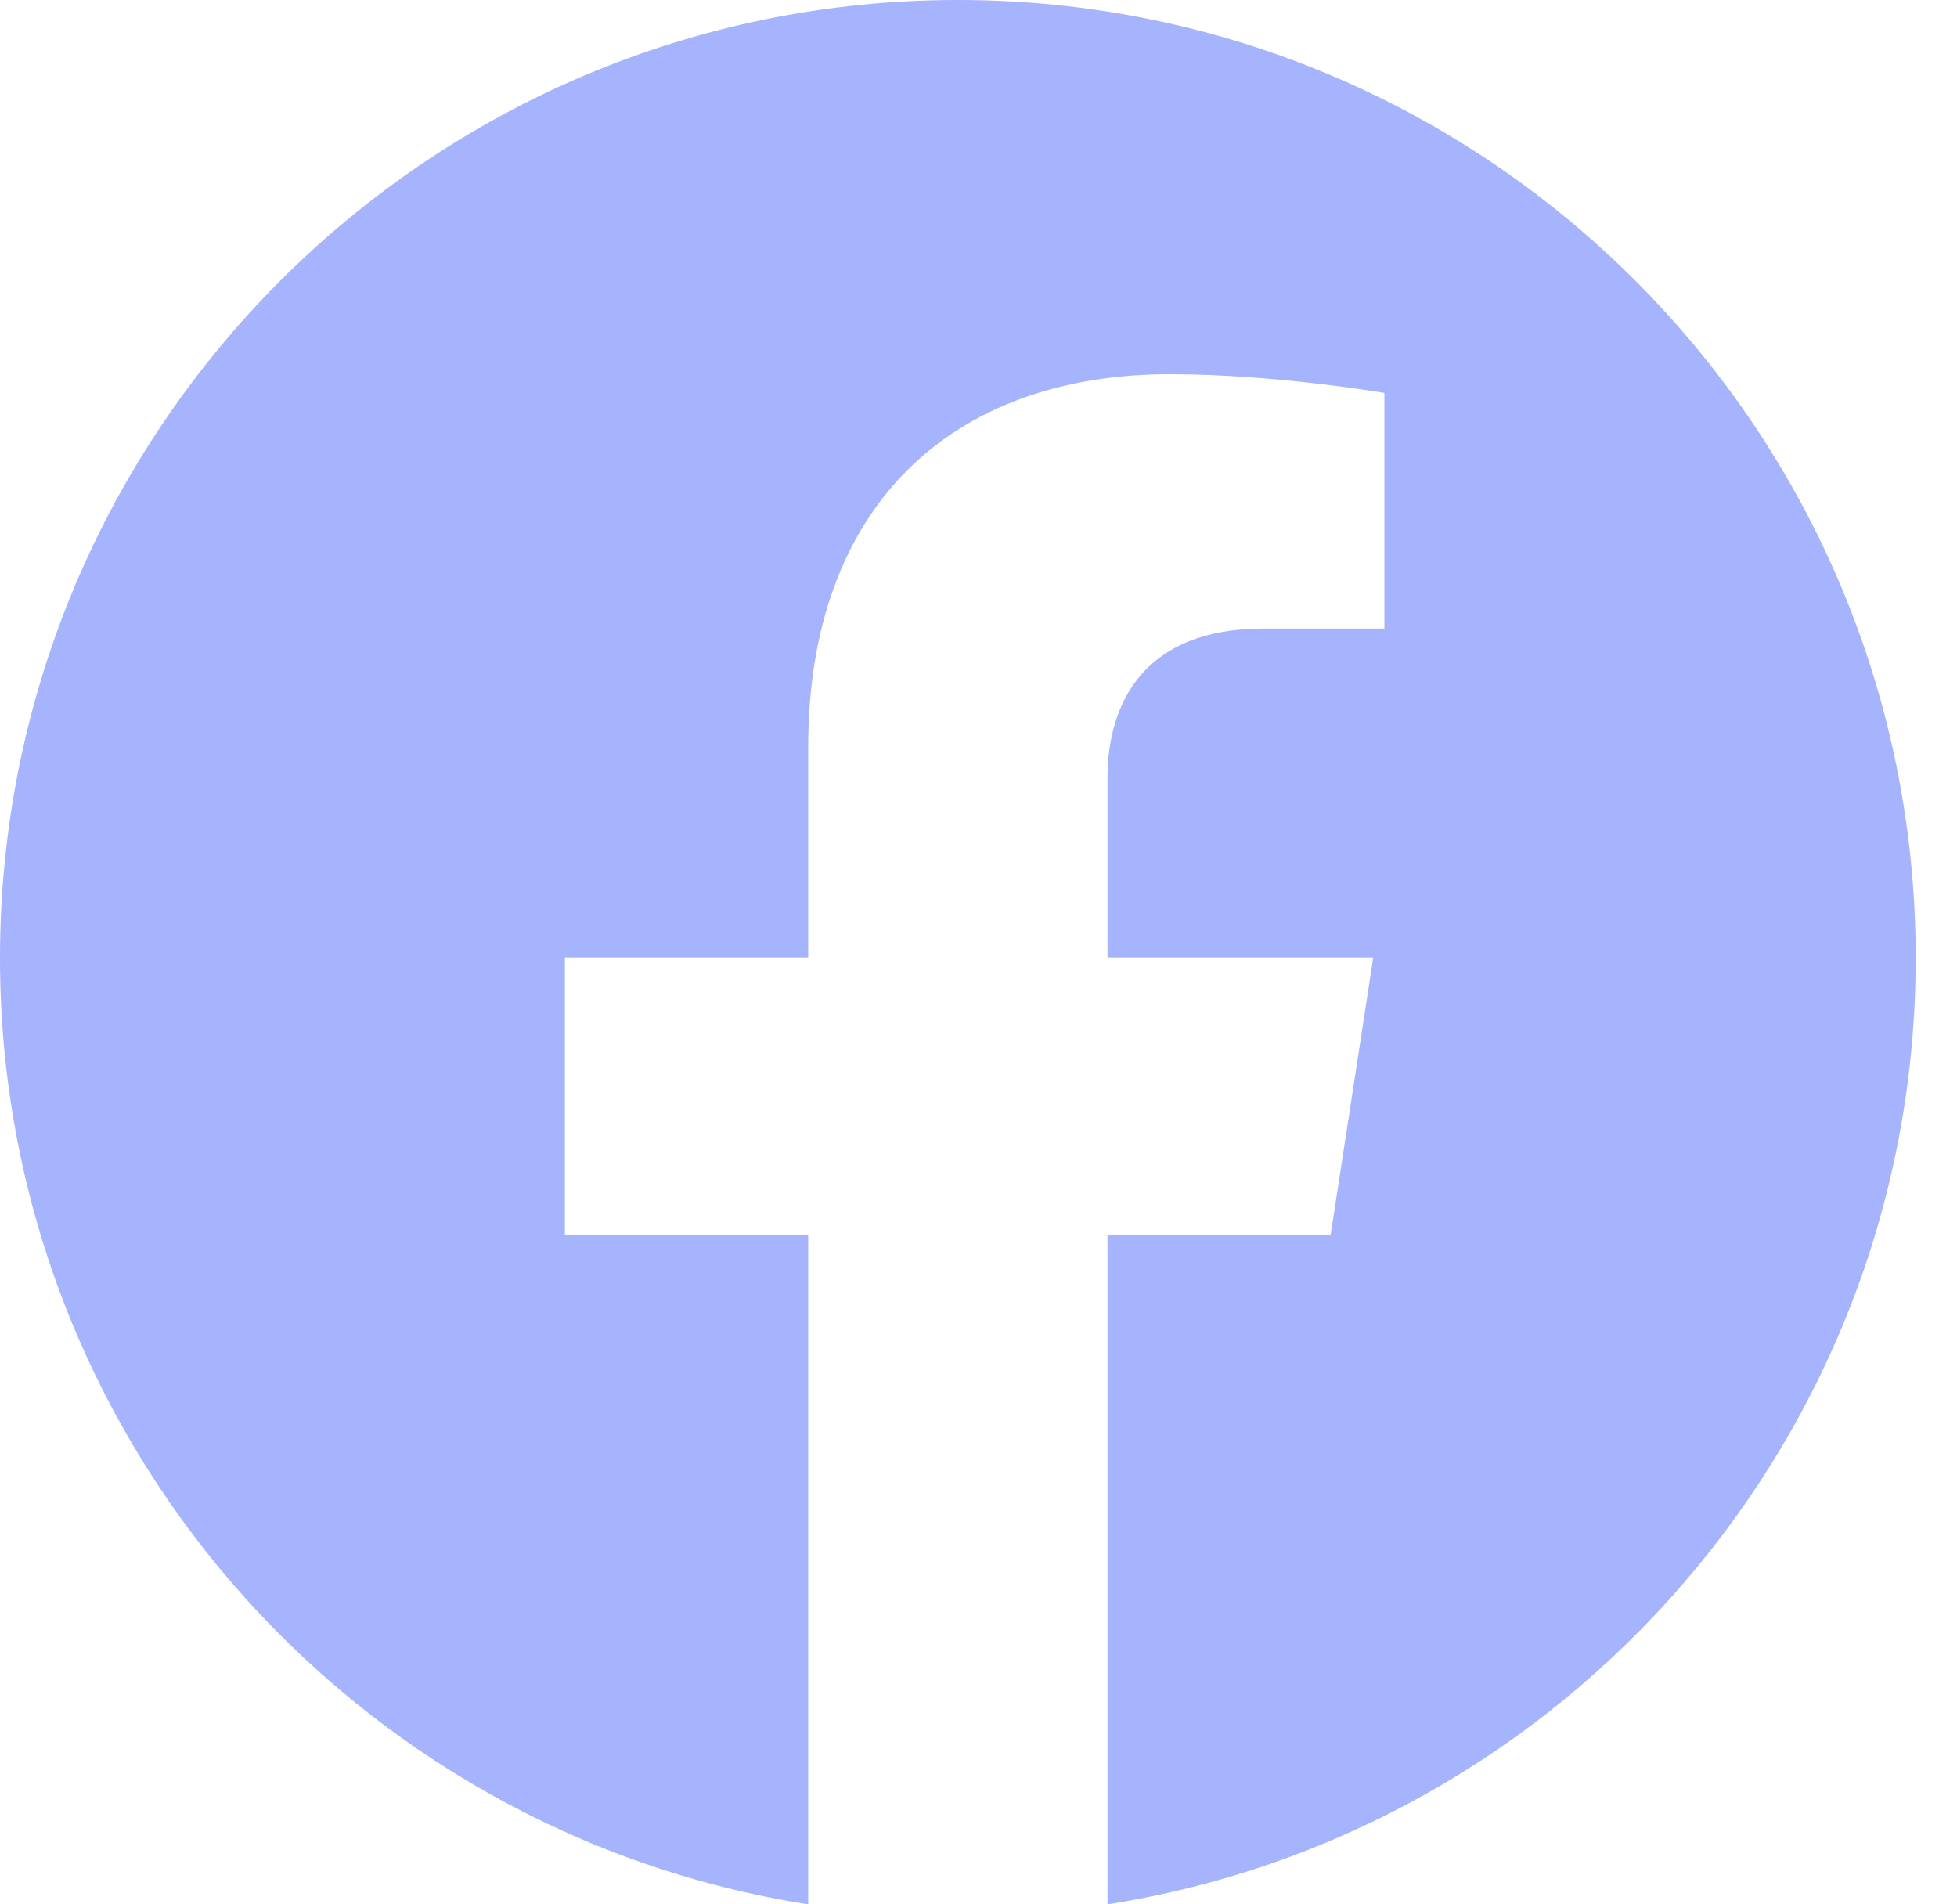 <svg width="37" height="36" viewBox="0 0 37 36" fill="none" xmlns="http://www.w3.org/2000/svg">
<path d="M36.219 18.11C36.219 8.105 28.114 0 18.11 0C8.105 0 0 8.105 0 18.11C0 27.148 6.622 34.64 15.28 36V23.345H10.68V18.11H15.28V14.12C15.28 9.581 17.982 7.074 22.12 7.074C24.102 7.074 26.174 7.428 26.174 7.428V11.882H23.89C21.641 11.882 20.939 13.278 20.939 14.71V18.11H25.962L25.158 23.345H20.939V36C29.597 34.64 36.219 27.148 36.219 18.11Z" fill="#A5B4FC"/>
</svg>
